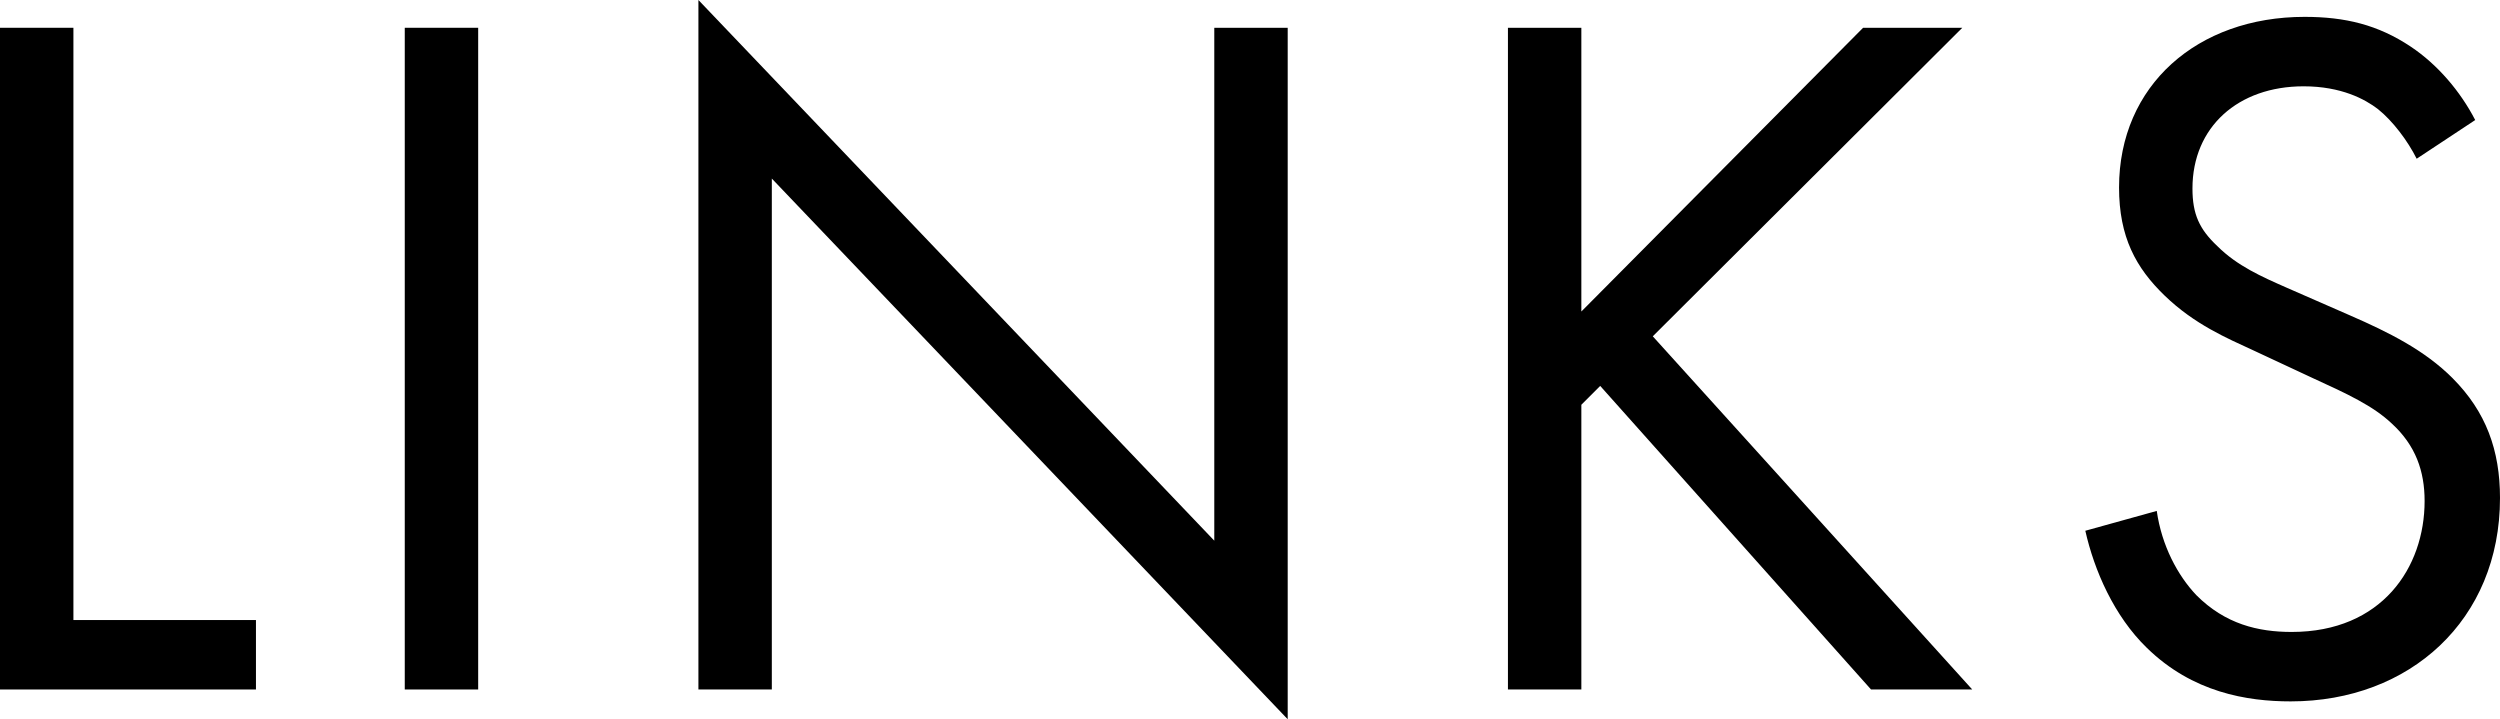 <?xml version="1.0" encoding="UTF-8"?><svg id="_レイヤー_2" xmlns="http://www.w3.org/2000/svg" viewBox="0 0 151.2 43.5"><g id="_レイヤー_1-2"><g><path d="M4.44,1.68V37.5H15.48v4.2H0V1.68H4.44Z"/><path d="M28.92,1.68V41.7h-4.44V1.68h4.44Z"/><path d="M42.24,41.7V0l31.2,32.7V1.68h4.44V43.5L46.68,10.8v30.9h-4.44Z"/><path d="M95.64,18.84L112.68,1.68h6l-18.72,18.66,19.32,21.36h-6.12l-16.38-18.36-1.14,1.14v17.22h-4.44V1.68h4.44V18.84Z"/><path d="M146.16,9.6c-.54-1.08-1.44-2.28-2.34-3-.78-.6-2.22-1.38-4.5-1.38-3.96,0-6.72,2.46-6.72,6.18,0,1.56,.42,2.46,1.5,3.48,1.2,1.2,2.7,1.86,4.2,2.52l3.84,1.68c2.34,1.02,4.5,2.1,6.18,3.78,2.04,2.04,2.88,4.38,2.88,7.26,0,7.38-5.46,12.3-12.66,12.3-2.64,0-5.94-.54-8.7-3.24-1.98-1.92-3.18-4.68-3.72-7.08l4.32-1.2c.3,2.1,1.26,3.9,2.4,5.1,1.74,1.74,3.72,2.22,5.76,2.22,5.46,0,8.04-3.9,8.04-7.92,0-1.8-.54-3.36-1.98-4.68-1.14-1.08-2.7-1.8-4.8-2.76l-3.6-1.68c-1.56-.72-3.54-1.56-5.34-3.3-1.74-1.68-2.76-3.54-2.76-6.54,0-6.18,4.74-10.32,11.22-10.32,2.46,0,4.44,.48,6.42,1.8,1.62,1.08,3,2.7,3.9,4.44l-3.54,2.34Z"/></g></g></svg>